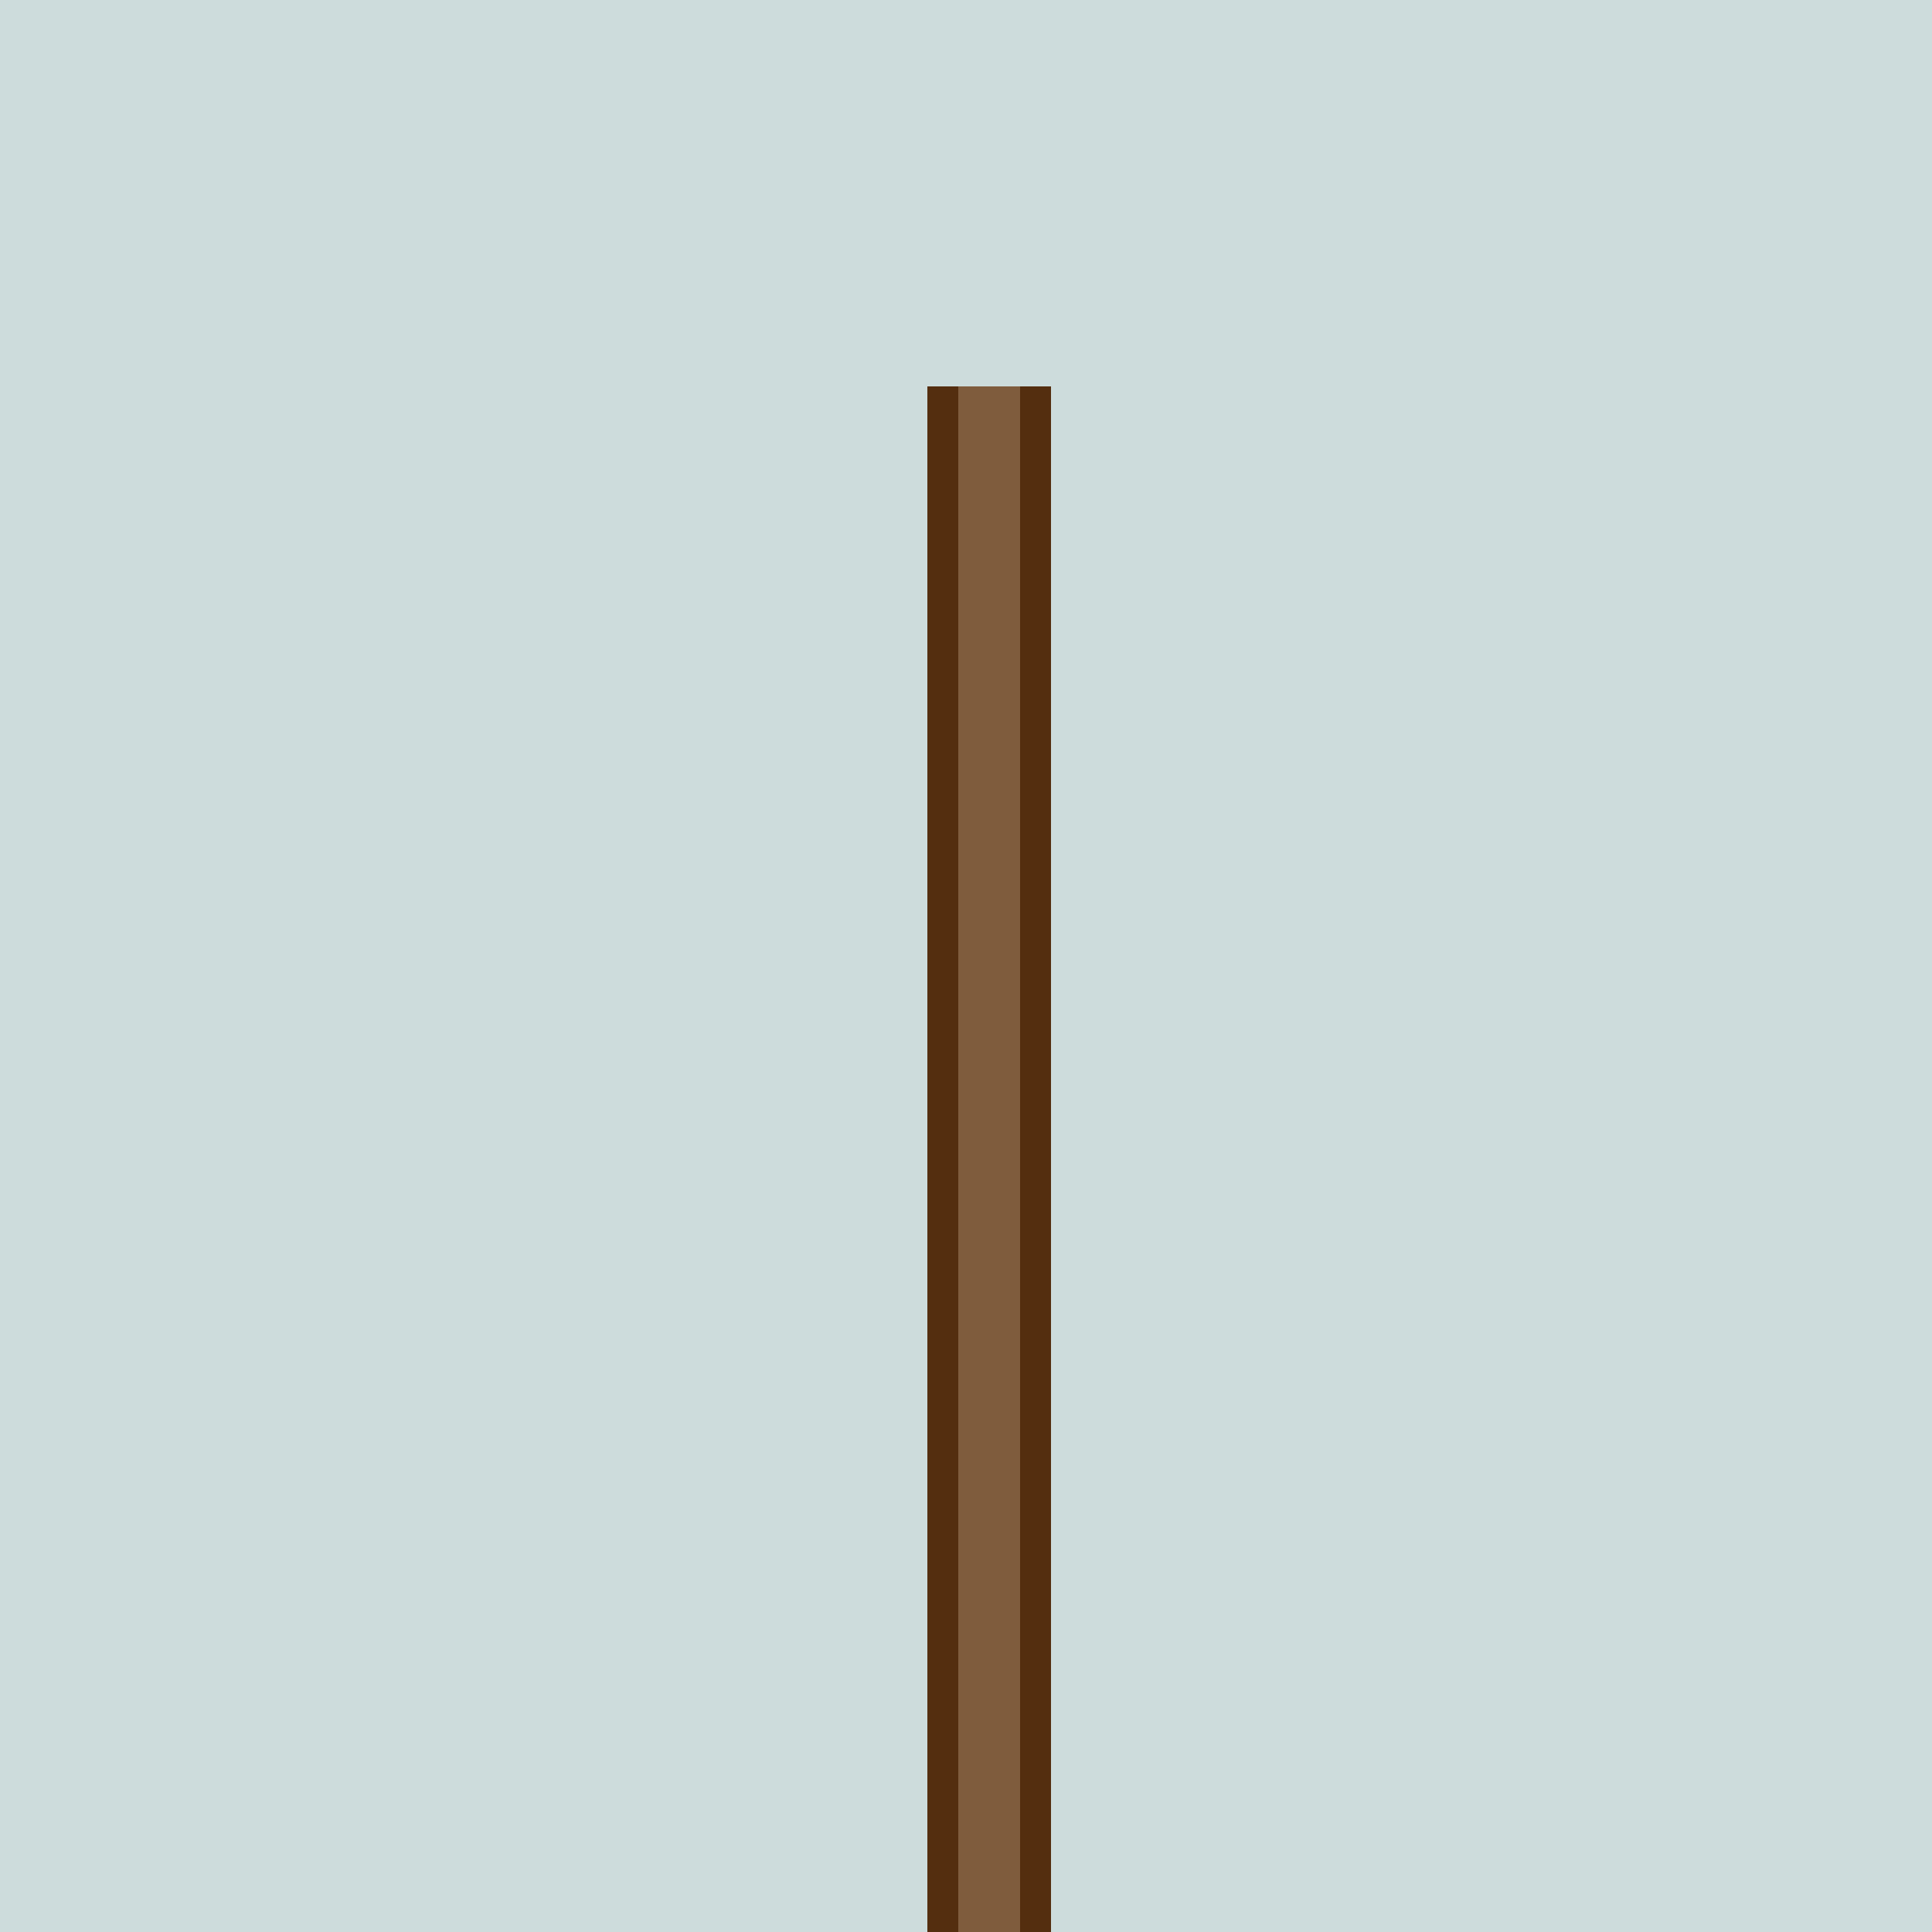<!--

Generated by DrawGPT.
Free, open source, AI generated images in SVG, PNG, and HTML Canvas format.
https://drawgpt.ai

Created: 2023-09-26T23:32:15.244Z
Link: https://drawgpt.ai/prompt/71258/

-->
<svg xmlns="http://www.w3.org/2000/svg" xmlns:xlink="http://www.w3.org/1999/xlink" width="500" height="500"><defs/><g><rect fill="#CDDCDC" stroke="none" x="0" y="0" width="512" height="512"/><rect fill="#7F5C3D" stroke="none" x="240" y="350" width="32" height="162"/><rect fill="#7F5C3D" stroke="none" x="240" y="200" width="32" height="150"/><rect fill="#7F5C3D" stroke="none" x="240" y="100" width="32" height="100"/><rect fill="#542E0F" stroke="none" x="240" y="350" width="8" height="162"/><rect fill="#542E0F" stroke="none" x="264" y="350" width="8" height="162"/><rect fill="#542E0F" stroke="none" x="240" y="200" width="8" height="150"/><rect fill="#542E0F" stroke="none" x="264" y="200" width="8" height="150"/><rect fill="#542E0F" stroke="none" x="240" y="100" width="8" height="100"/><rect fill="#542E0F" stroke="none" x="264" y="100" width="8" height="100"/></g></svg>